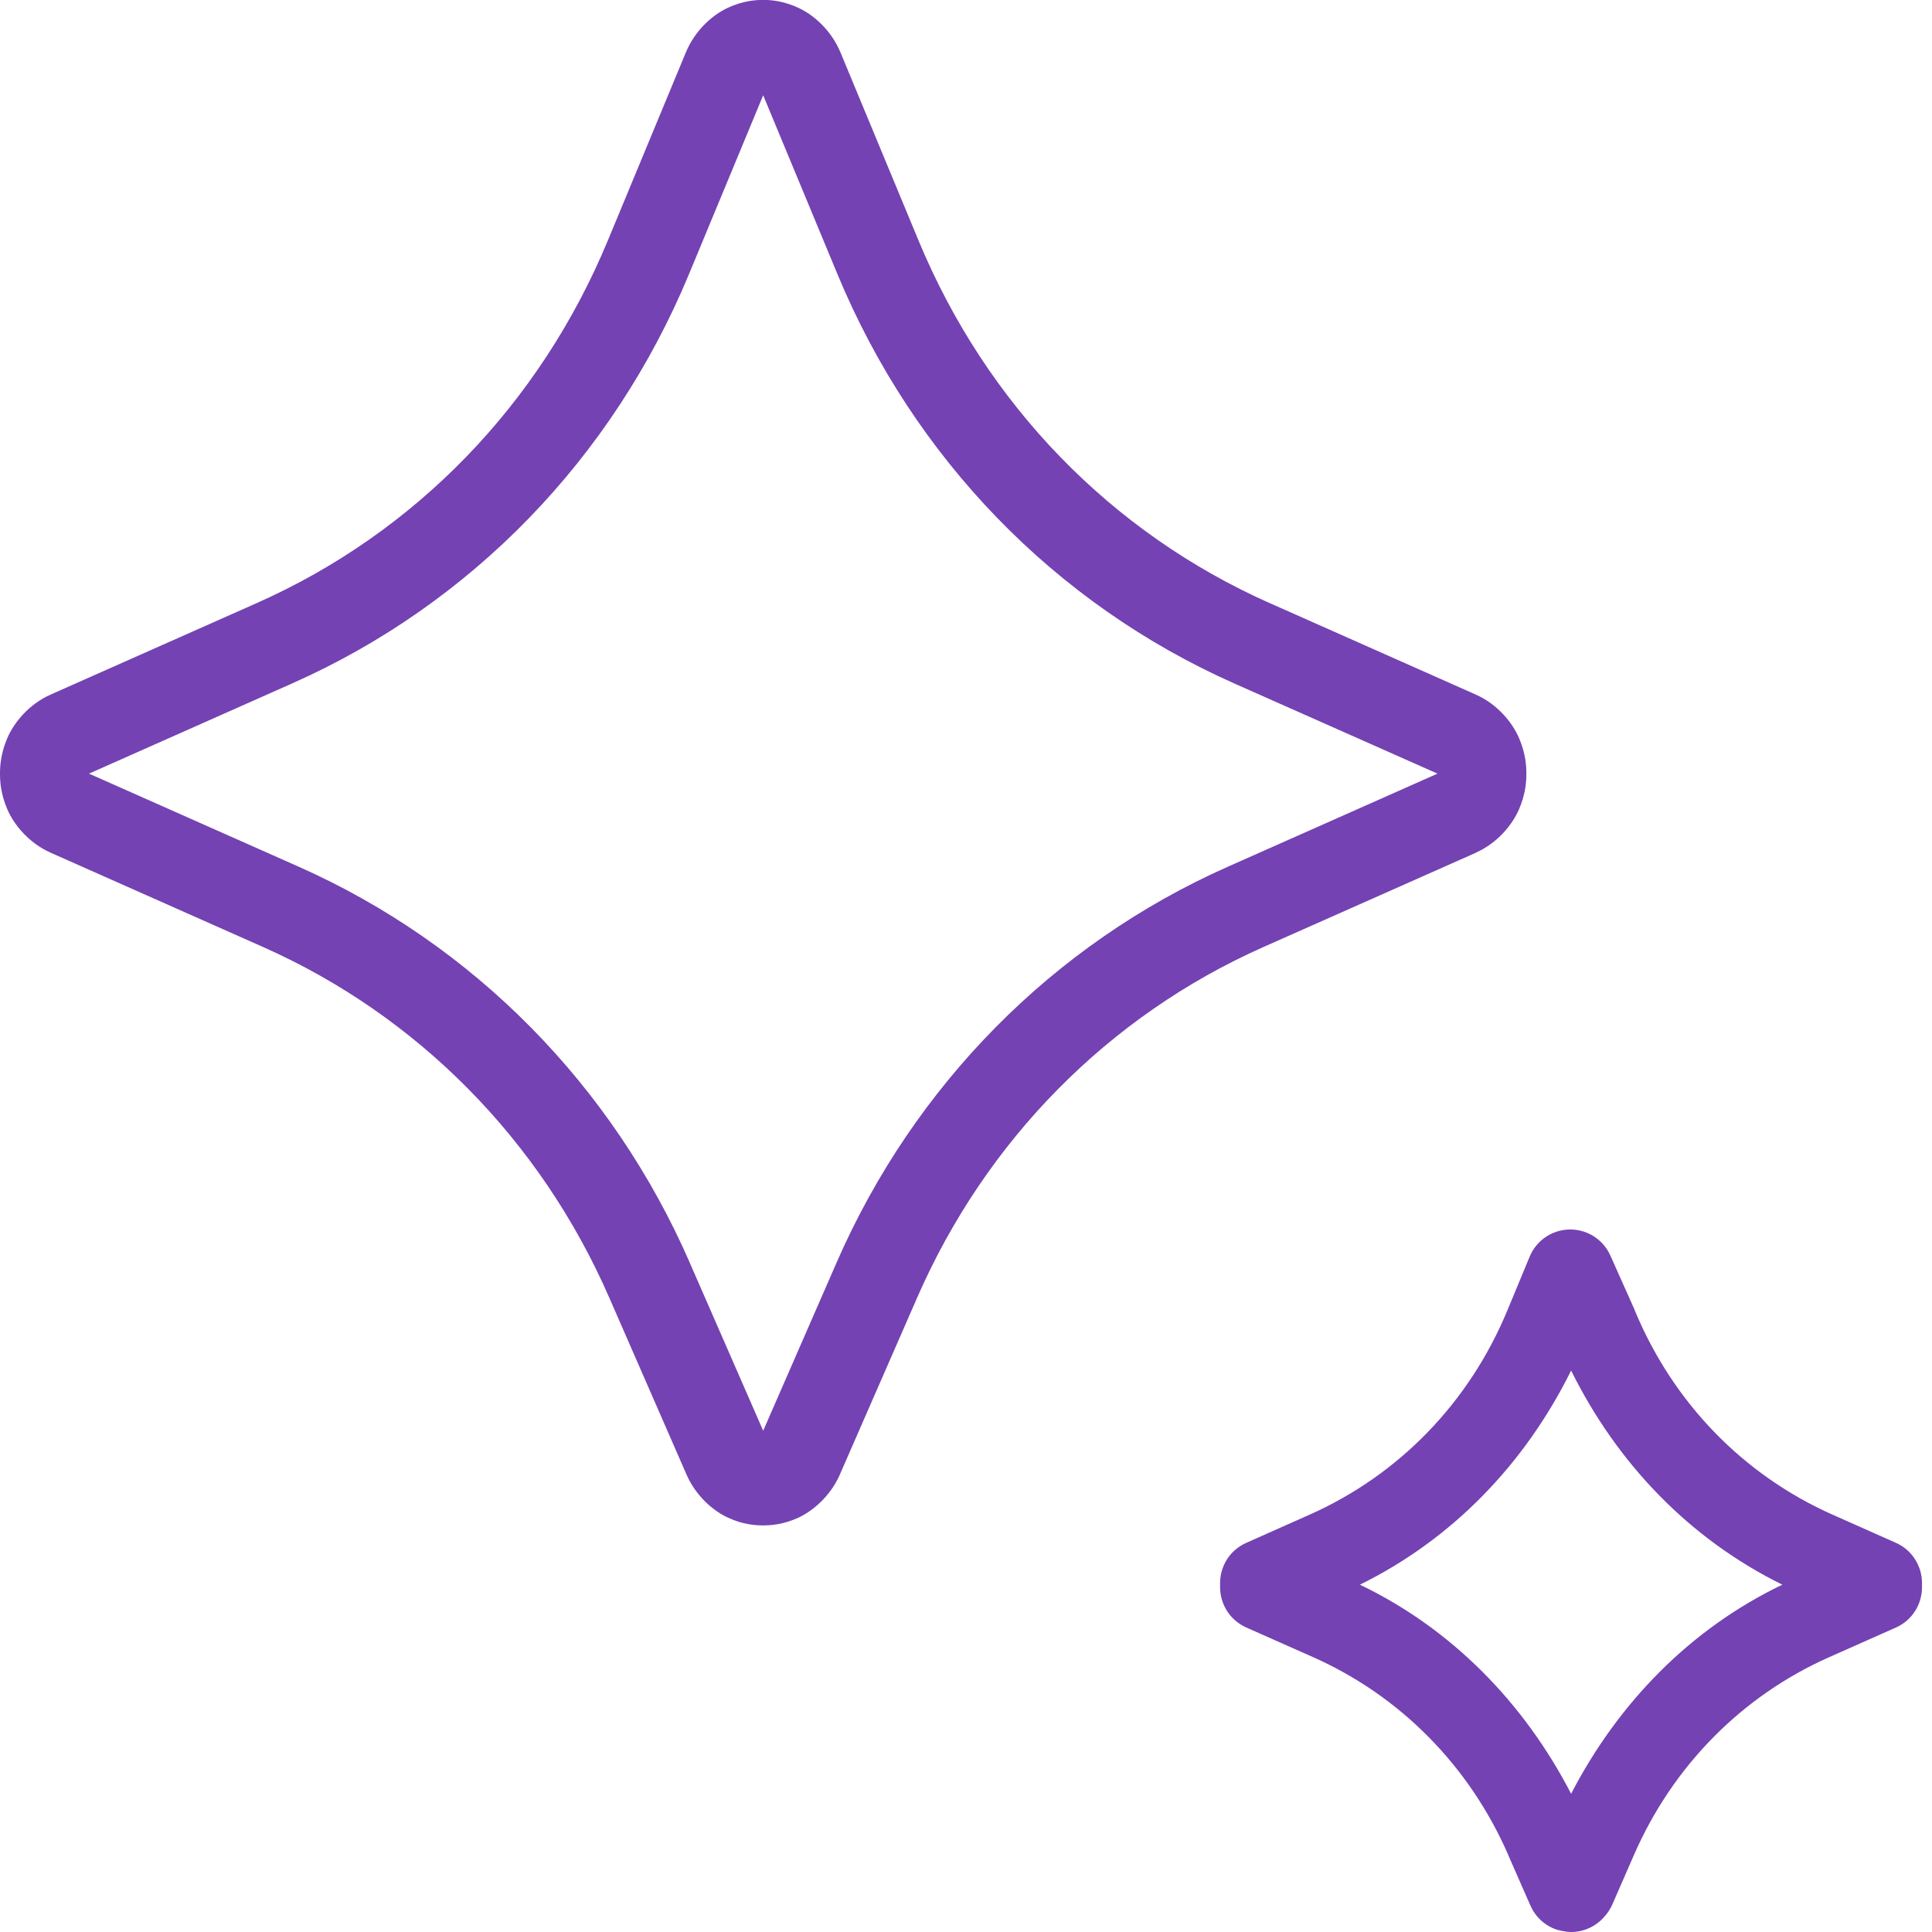 <svg width="44" height="44" viewBox="0 0 44 44" fill="none" xmlns="http://www.w3.org/2000/svg">
<path d="M17.381 -0.002C17.213 -0.002 16.917 0.016 16.566 0.182C16.215 0.347 15.825 0.7 15.621 1.191L13.842 5.48C12.293 9.21 9.455 12.135 5.84 13.738L1.154 15.818C0.655 16.04 0.318 16.456 0.166 16.811C0.014 17.165 0 17.455 0 17.619C0 17.783 0.013 18.076 0.166 18.43C0.318 18.783 0.656 19.199 1.154 19.42L5.988 21.566C9.506 23.128 12.308 25.96 13.877 29.557L15.635 33.582C15.844 34.062 16.231 34.402 16.576 34.562C16.921 34.723 17.211 34.74 17.379 34.74C17.544 34.74 17.834 34.724 18.18 34.565C18.525 34.405 18.913 34.066 19.125 33.588C19.126 33.586 19.126 33.584 19.127 33.582L20.885 29.559C22.455 25.962 25.256 23.13 28.773 21.568L33.609 19.422V19.42C34.108 19.198 34.443 18.782 34.596 18.428C34.747 18.075 34.763 17.791 34.762 17.617C34.762 17.453 34.747 17.163 34.596 16.811C34.444 16.457 34.108 16.04 33.609 15.818L28.924 13.738H28.922C25.305 12.132 22.467 9.207 20.92 5.48L19.141 1.193C18.937 0.702 18.546 0.349 18.195 0.184C17.845 0.018 17.551 -0.002 17.381 -0.002ZM17.381 2.17L19.074 6.248C20.812 10.434 24.024 13.751 28.111 15.566L32.738 17.619L27.961 19.74C23.983 21.506 20.816 24.714 19.051 28.758L17.381 32.584L15.709 28.758V28.756C13.944 24.713 10.778 21.504 6.801 19.738L2.027 17.619L6.65 15.566C10.737 13.754 13.95 10.434 15.69 6.246L17.381 2.17ZM35.713 28.002C35.524 28.011 35.341 28.074 35.186 28.183C35.031 28.292 34.91 28.442 34.838 28.617L34.33 29.842C33.457 31.947 31.859 33.592 29.82 34.498L28.383 35.137C28.206 35.215 28.055 35.343 27.949 35.505C27.844 35.668 27.787 35.857 27.787 36.051V36.15C27.787 36.344 27.844 36.533 27.949 36.696C28.055 36.858 28.206 36.986 28.383 37.065L29.904 37.74C31.887 38.621 33.464 40.216 34.35 42.246V42.25L34.855 43.4C34.912 43.528 34.994 43.643 35.097 43.737C35.201 43.832 35.322 43.903 35.455 43.947C35.455 43.947 35.641 44 35.779 44C35.919 44 36.057 43.971 36.184 43.914C36.312 43.858 36.426 43.775 36.52 43.672L36.539 43.65C36.613 43.57 36.673 43.478 36.717 43.379L37.211 42.248C38.097 40.217 39.674 38.622 41.656 37.742L43.178 37.066C43.355 36.988 43.505 36.86 43.61 36.697C43.715 36.535 43.772 36.346 43.772 36.152V36.051C43.772 35.857 43.715 35.668 43.61 35.506C43.505 35.343 43.355 35.215 43.178 35.137L41.742 34.498H41.74C39.7 33.591 38.103 31.946 37.23 29.842C37.227 29.833 37.224 29.825 37.221 29.816L36.674 28.592C36.592 28.408 36.456 28.254 36.284 28.148C36.113 28.043 35.914 27.992 35.713 28.002ZM35.781 31.213C36.832 33.335 38.481 35.051 40.592 36.09C38.5 37.093 36.856 38.778 35.781 40.852C34.708 38.778 33.062 37.094 30.971 36.09C33.081 35.051 34.73 33.336 35.781 31.213Z" fill="#7442B3"/>
</svg>
